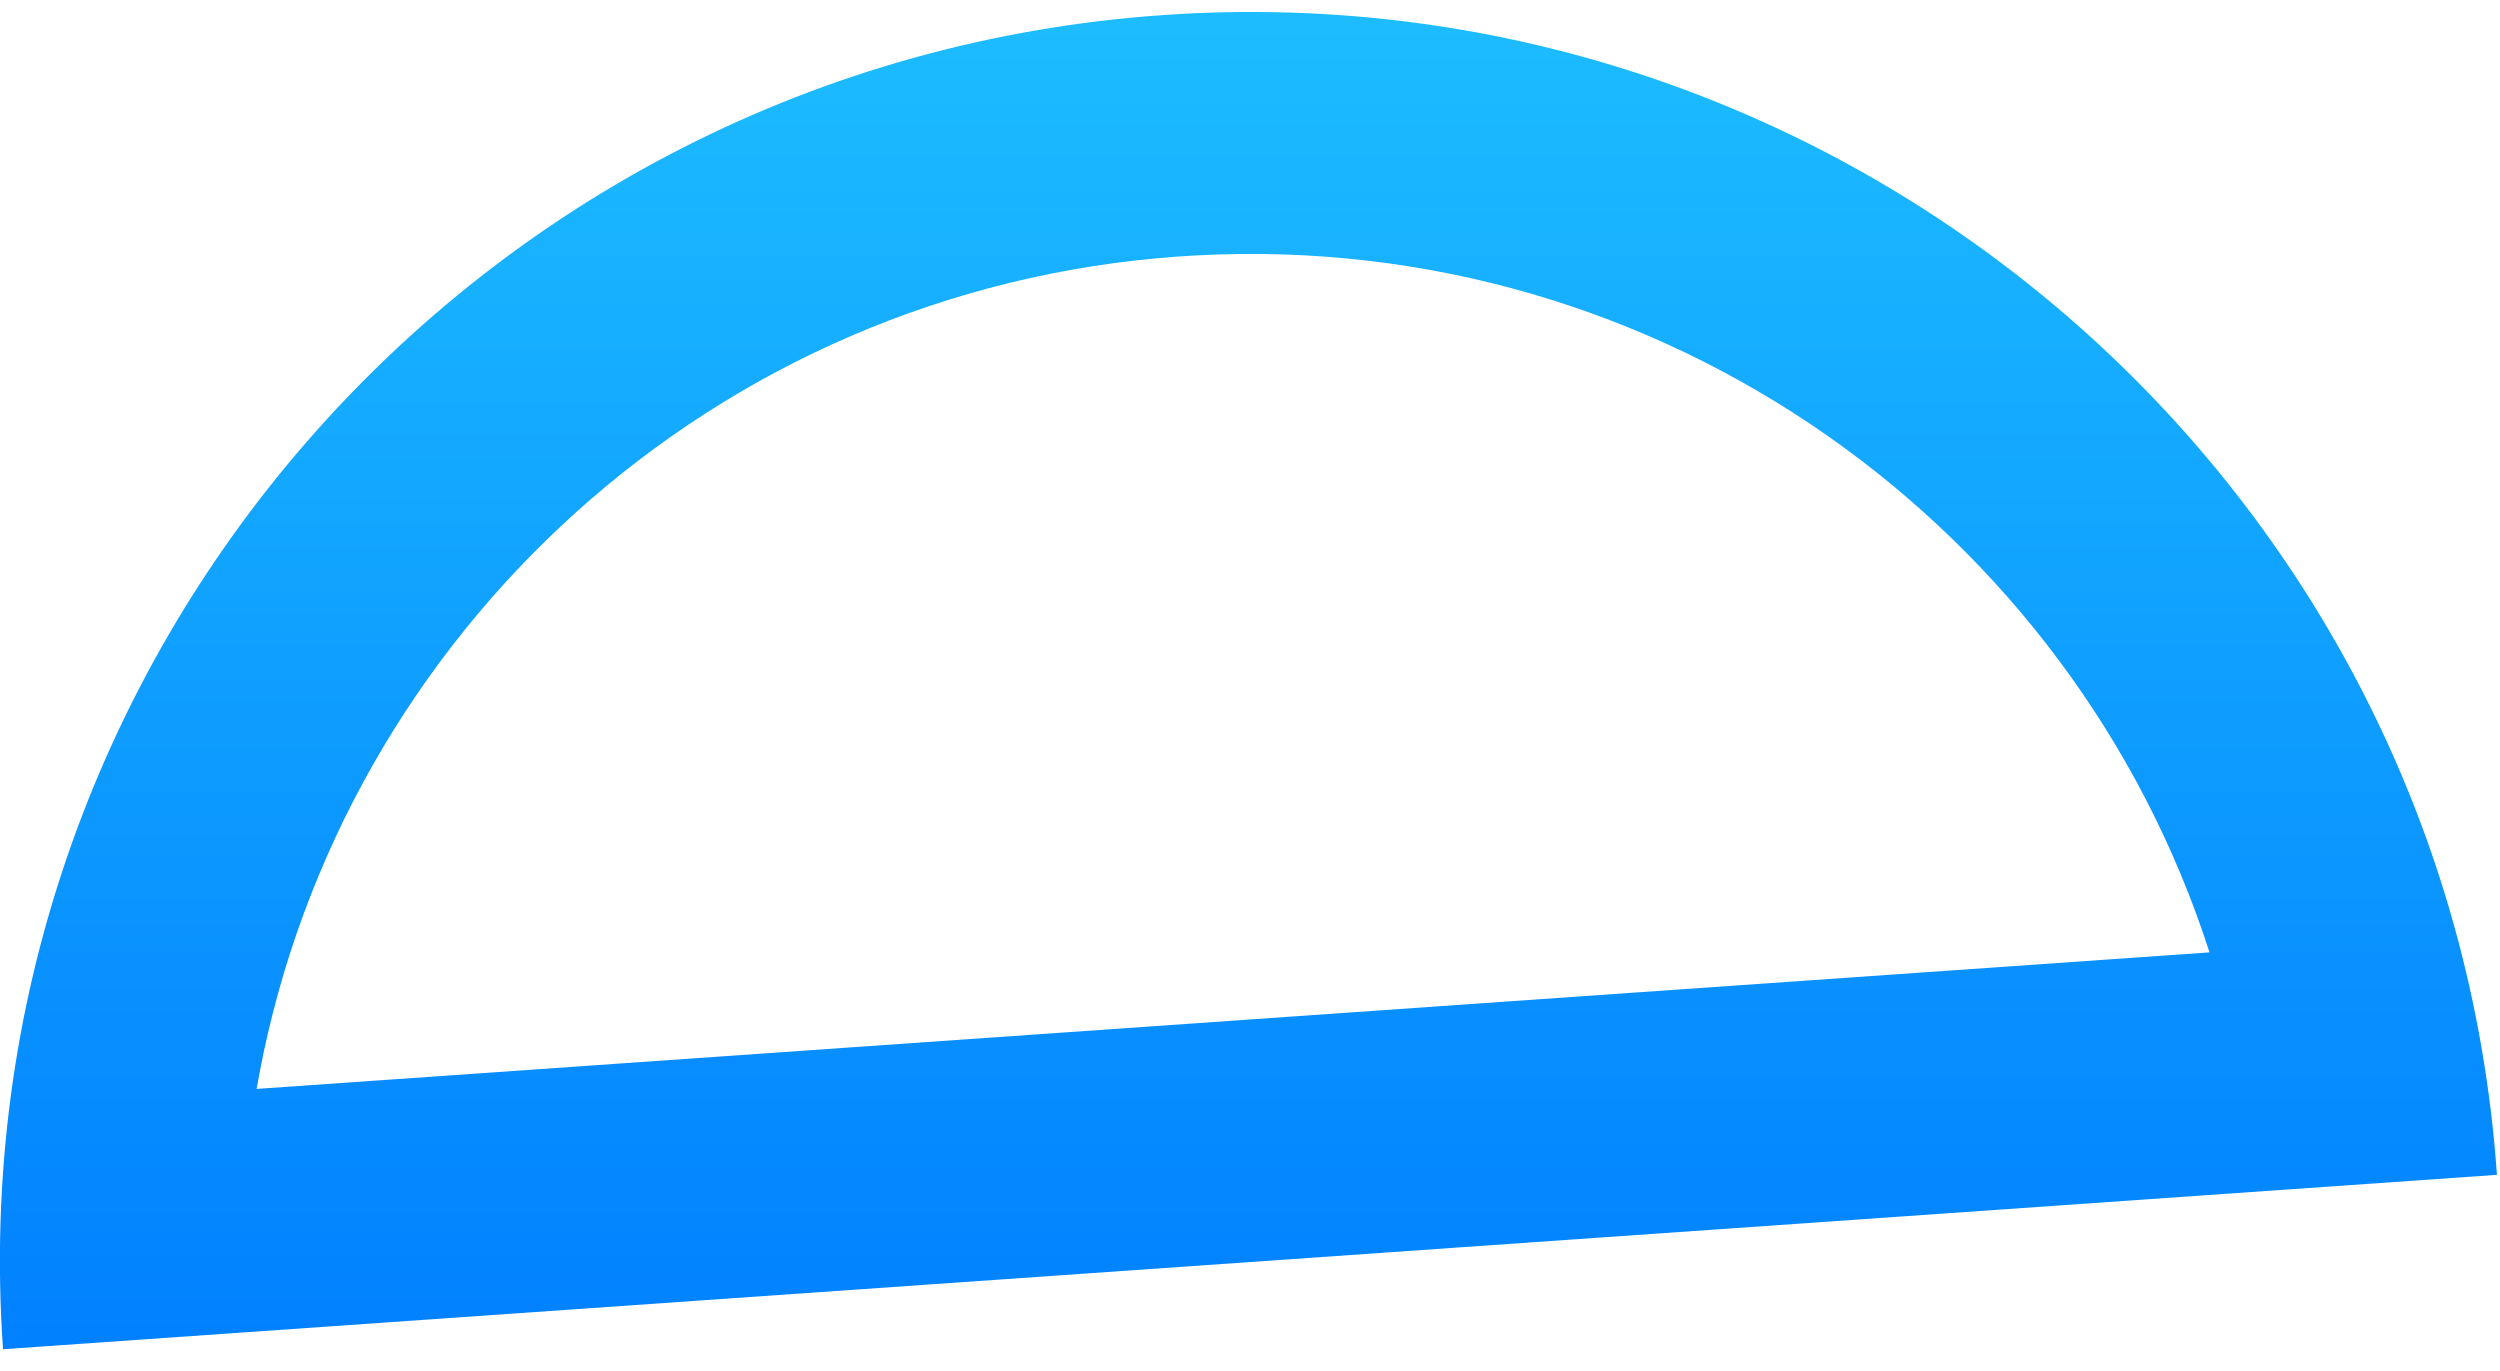 <svg xmlns="http://www.w3.org/2000/svg" width="62" height="34" viewBox="0 0 62 34">
  <defs>
    <linearGradient id="smioval-tl-a" x1="50%" x2="50%" y1="-1.7%" y2="100%">
      <stop offset="0%" stop-color="#1EC0FF"/>
      <stop offset="100%" stop-color="#0180FF"/>
    </linearGradient>
  </defs>
  <path fill="url(#smioval-tl-a)" d="M29.837,27.374 C46.916,26.179 61.729,39.057 62.924,56.136 L1.075,60.461 C-0.12,43.382 12.758,28.568 29.837,27.374 Z M30.255,33.359 C18.679,34.169 9.497,42.736 7.433,53.626 L7.364,54.005 L55.796,50.619 C52.391,40.046 42.206,32.715 30.668,33.334 L30.255,33.359 Z" transform="translate(-1 -27)"/>
</svg>
